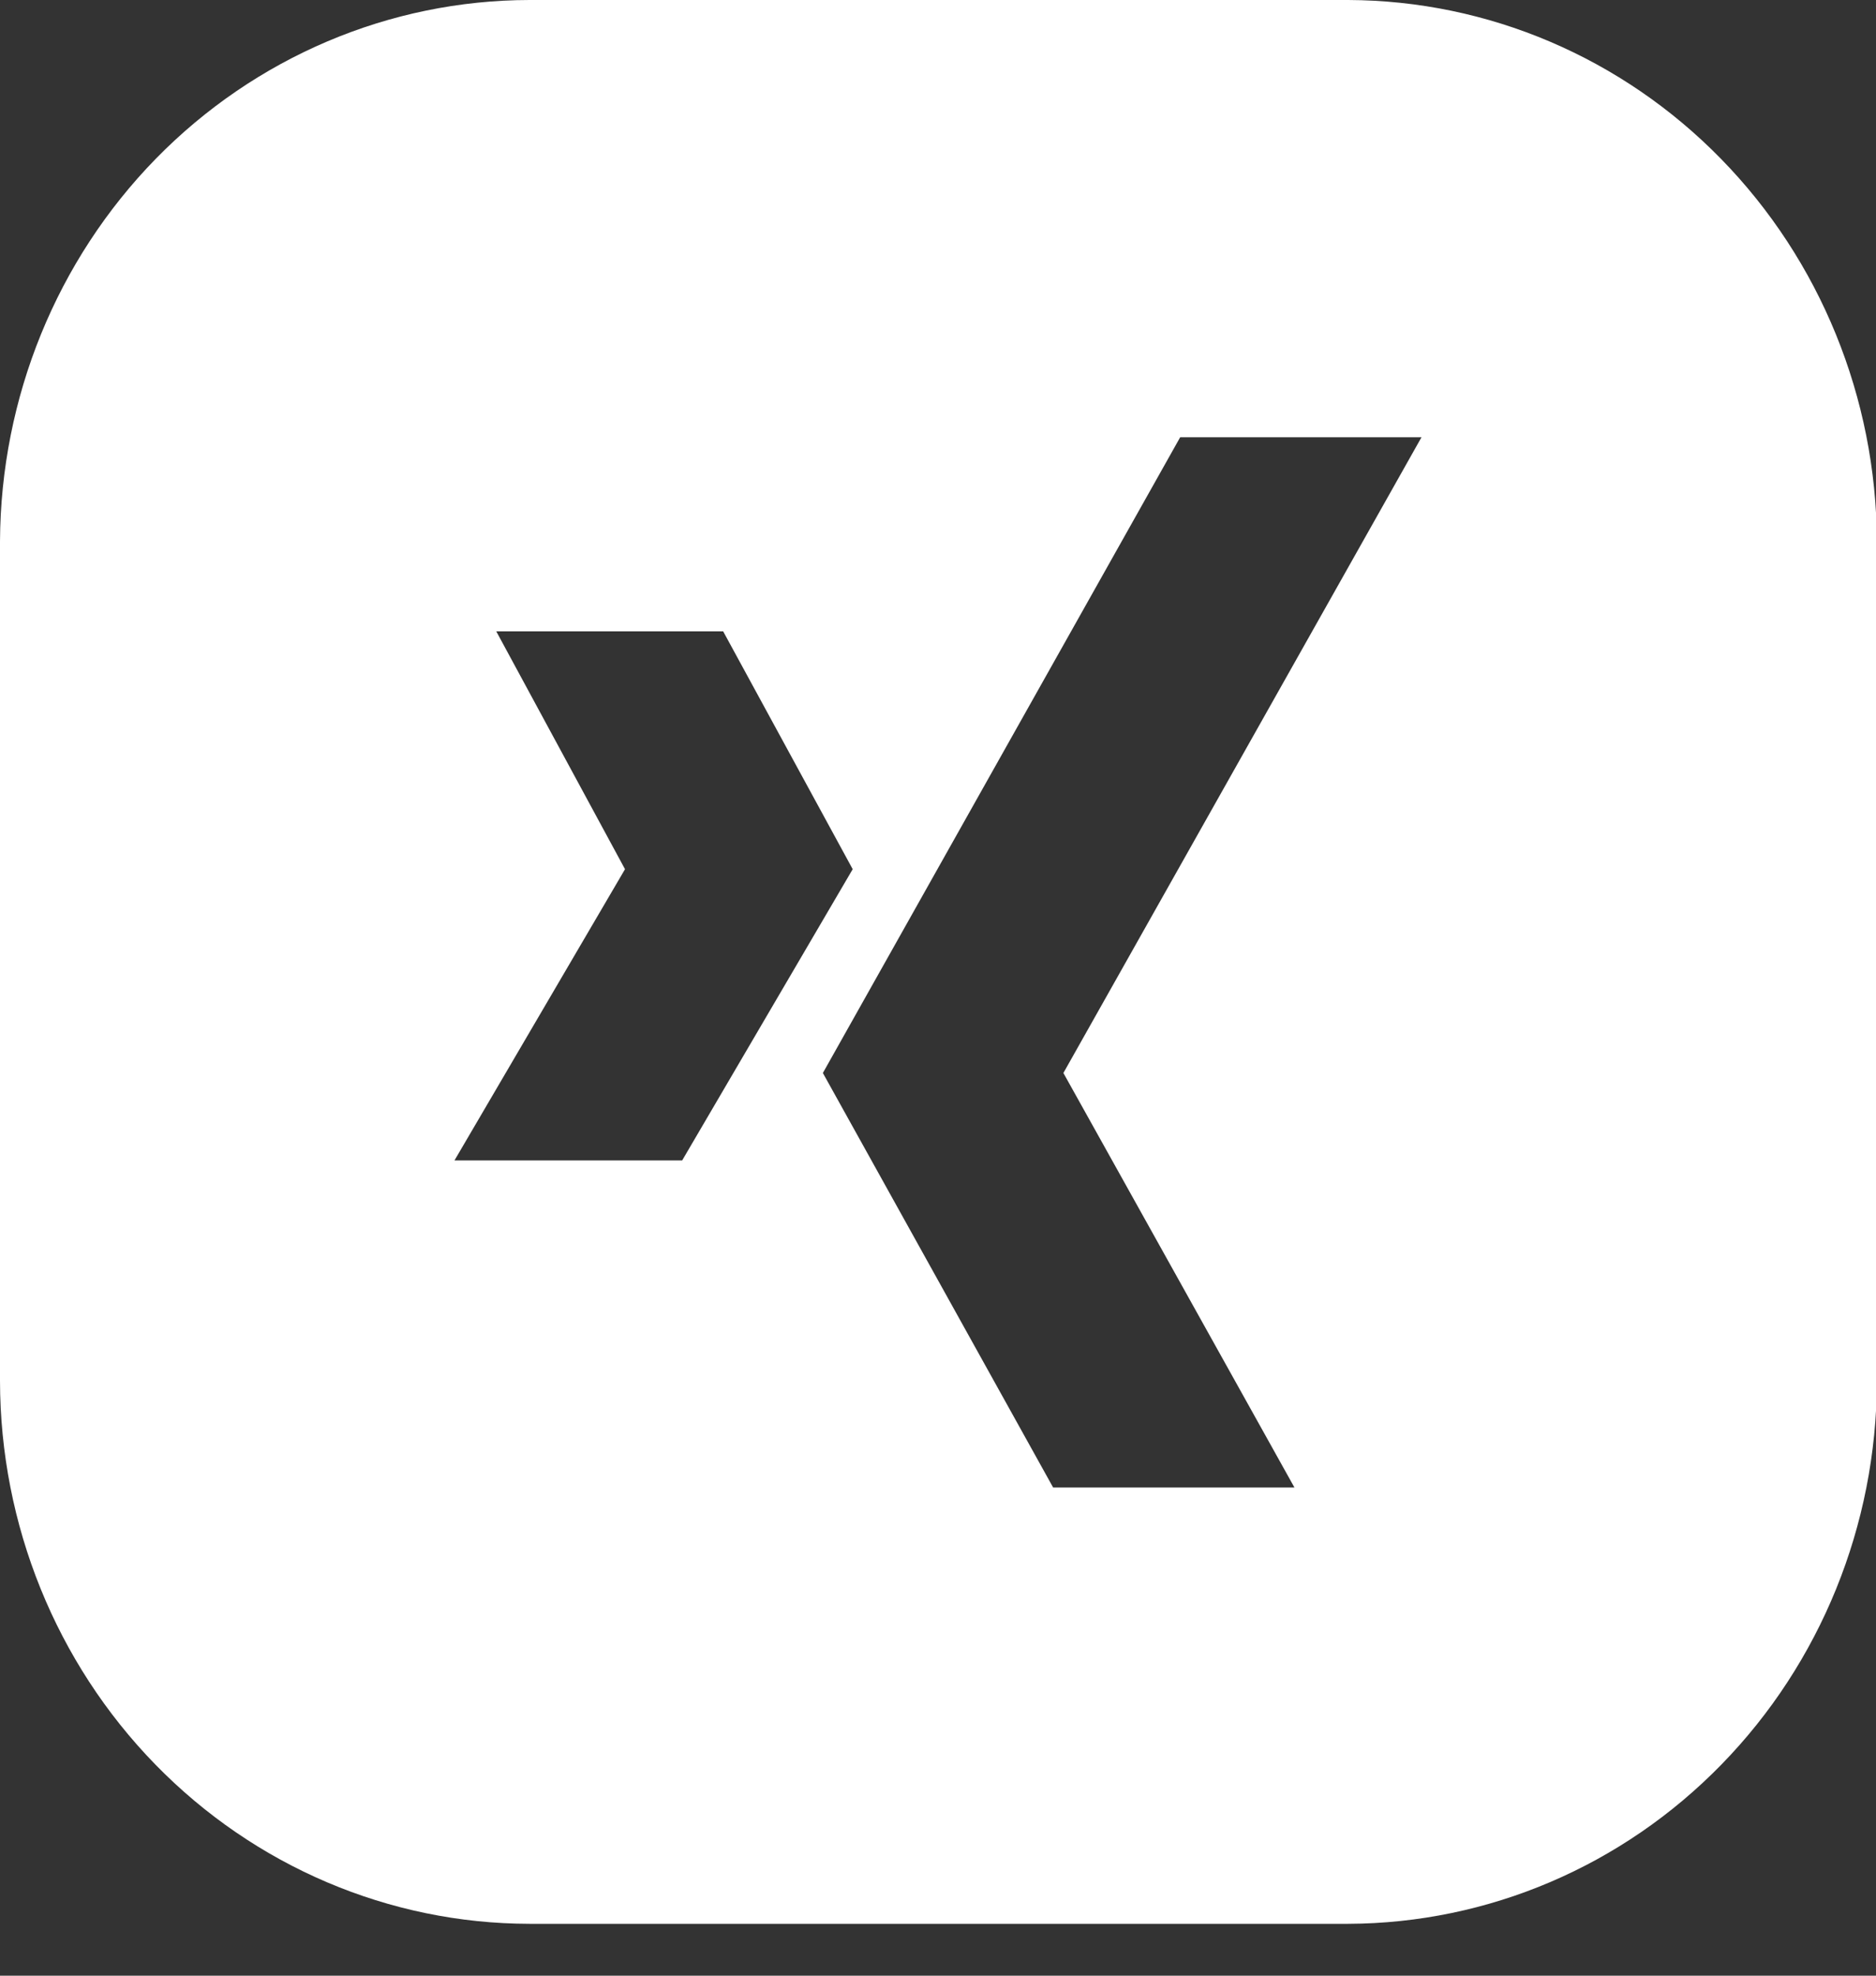 <svg width="19" height="20" viewBox="0 0 19 20" fill="none" xmlns="http://www.w3.org/2000/svg">
<rect x="0" y="0" width="19" height="20" fill="#333333" stroke="none"/>
<g clip-path="url(#clip0_134_705)">
<path d="M13.654 0H5.363C3.944 0.002 2.584 0.58 1.579 1.606C0.575 2.633 0.007 4.025 0 5.48L0 13.978C0.002 15.435 0.568 16.832 1.573 17.862C2.579 18.893 3.941 19.473 5.363 19.475H13.654C15.073 19.47 16.432 18.891 17.435 17.862C18.439 16.834 19.004 15.441 19.009 13.987V5.48C19.002 4.027 18.435 2.636 17.432 1.61C16.429 0.583 15.071 0.005 13.654 0V0ZM4.603 11.747L6.33 8.799L5.026 6.391H7.324L8.636 8.799L6.909 11.747H4.603ZM10.77 10.862L13.11 15.058H10.666L8.334 10.862L11.953 4.426H14.397L10.77 10.862Z" fill="white"/>
</g>
<defs>
<clipPath id="clip0_134_705">
<rect width="19" height="19.475" fill="white"/>
</clipPath>
</defs>
</svg>
